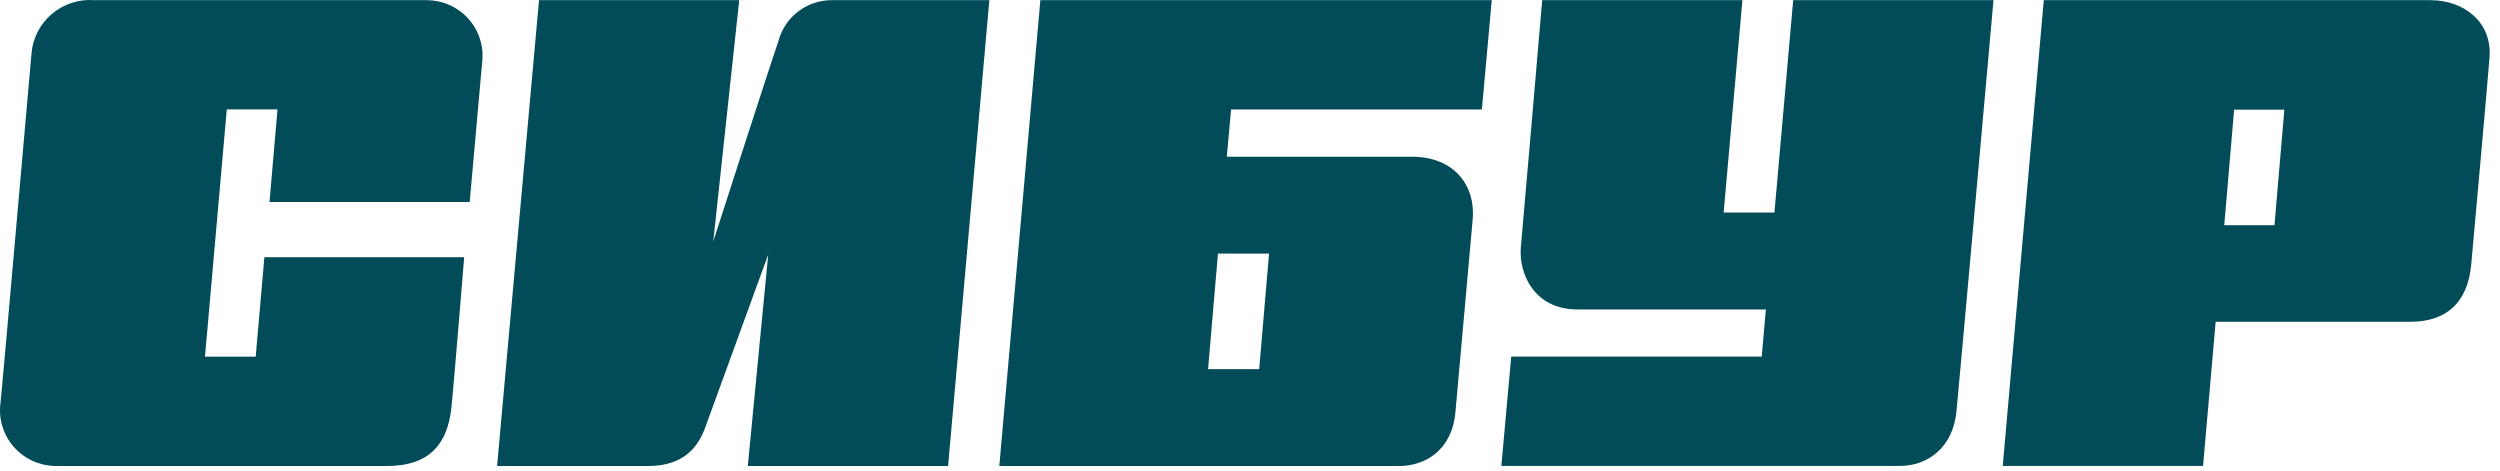 <?xml version="1.0" encoding="UTF-8"?> <svg xmlns="http://www.w3.org/2000/svg" width="122" height="23" viewBox="0 0 122 23" fill="none"> <path d="M22.921 9.858C22.921 9.858 23.49 3.469 23.547 2.843C23.564 2.479 23.507 2.116 23.379 1.775C23.252 1.434 23.056 1.121 22.804 0.857C22.552 0.592 22.248 0.38 21.912 0.234C21.576 0.088 21.213 0.011 20.846 0.007H4.586C3.836 -0.045 3.096 0.198 2.526 0.684C1.956 1.169 1.601 1.857 1.538 2.6C1.466 3.349 0.123 18.797 0.021 19.685C-0.027 20.063 0.006 20.447 0.118 20.812C0.229 21.177 0.417 21.514 0.668 21.802C0.92 22.091 1.23 22.323 1.578 22.485C1.926 22.646 2.305 22.733 2.689 22.741H18.872C21.015 22.741 21.848 21.614 22.031 19.876C22.141 18.839 22.652 12.551 22.652 12.551H12.902L12.478 17.407H10.003L11.067 5.34H13.542L13.152 9.858H22.921Z" fill="#024C5A"></path> <path d="M87.508 0.008L86.593 10.37H84.114L85.029 0.008H75.259C75.259 0.008 74.32 10.99 74.219 12.041C74.103 13.306 74.826 15.102 76.993 15.102H86.174L85.972 17.403H73.747L73.266 22.737H92.713C94.033 22.737 95.304 21.882 95.477 20.058C95.597 18.893 97.283 0.008 97.283 0.008H87.508Z" fill="#024C5A"></path> <path d="M99.737 0.008L97.734 22.737H107.509L108.125 15.703H117.62C119.3 15.703 120.418 14.853 120.596 12.905C120.668 12.151 121.438 3.532 121.491 2.773C121.607 1.092 120.259 0.008 118.602 0.008H99.737ZM108.544 10.99L109.025 5.351H111.476L110.995 10.99H108.544Z" fill="#024C5A"></path> <path d="M59.869 7.648L60.076 5.342H72.316L72.797 0.008H50.769L48.766 22.742H68.271C69.509 22.742 70.852 22.011 71.025 20.111C71.155 18.678 71.757 11.926 71.868 10.699C72.012 9.061 70.968 7.648 68.907 7.648H59.869ZM61.448 18.014H58.954L59.436 12.375H61.93L61.448 18.014Z" fill="#024C5A"></path> <path d="M38 1.961C37.653 2.954 34.807 11.783 34.807 11.783L36.074 0.008H26.304L24.258 22.742H31.62C33.469 22.742 34.105 21.701 34.413 20.865C34.779 19.872 37.489 12.423 37.489 12.423L36.493 22.742H46.267L48.28 0.008H40.609C40.018 0.003 39.442 0.192 38.971 0.545C38.499 0.898 38.158 1.396 38 1.961Z" fill="#024C5A"></path> </svg> 